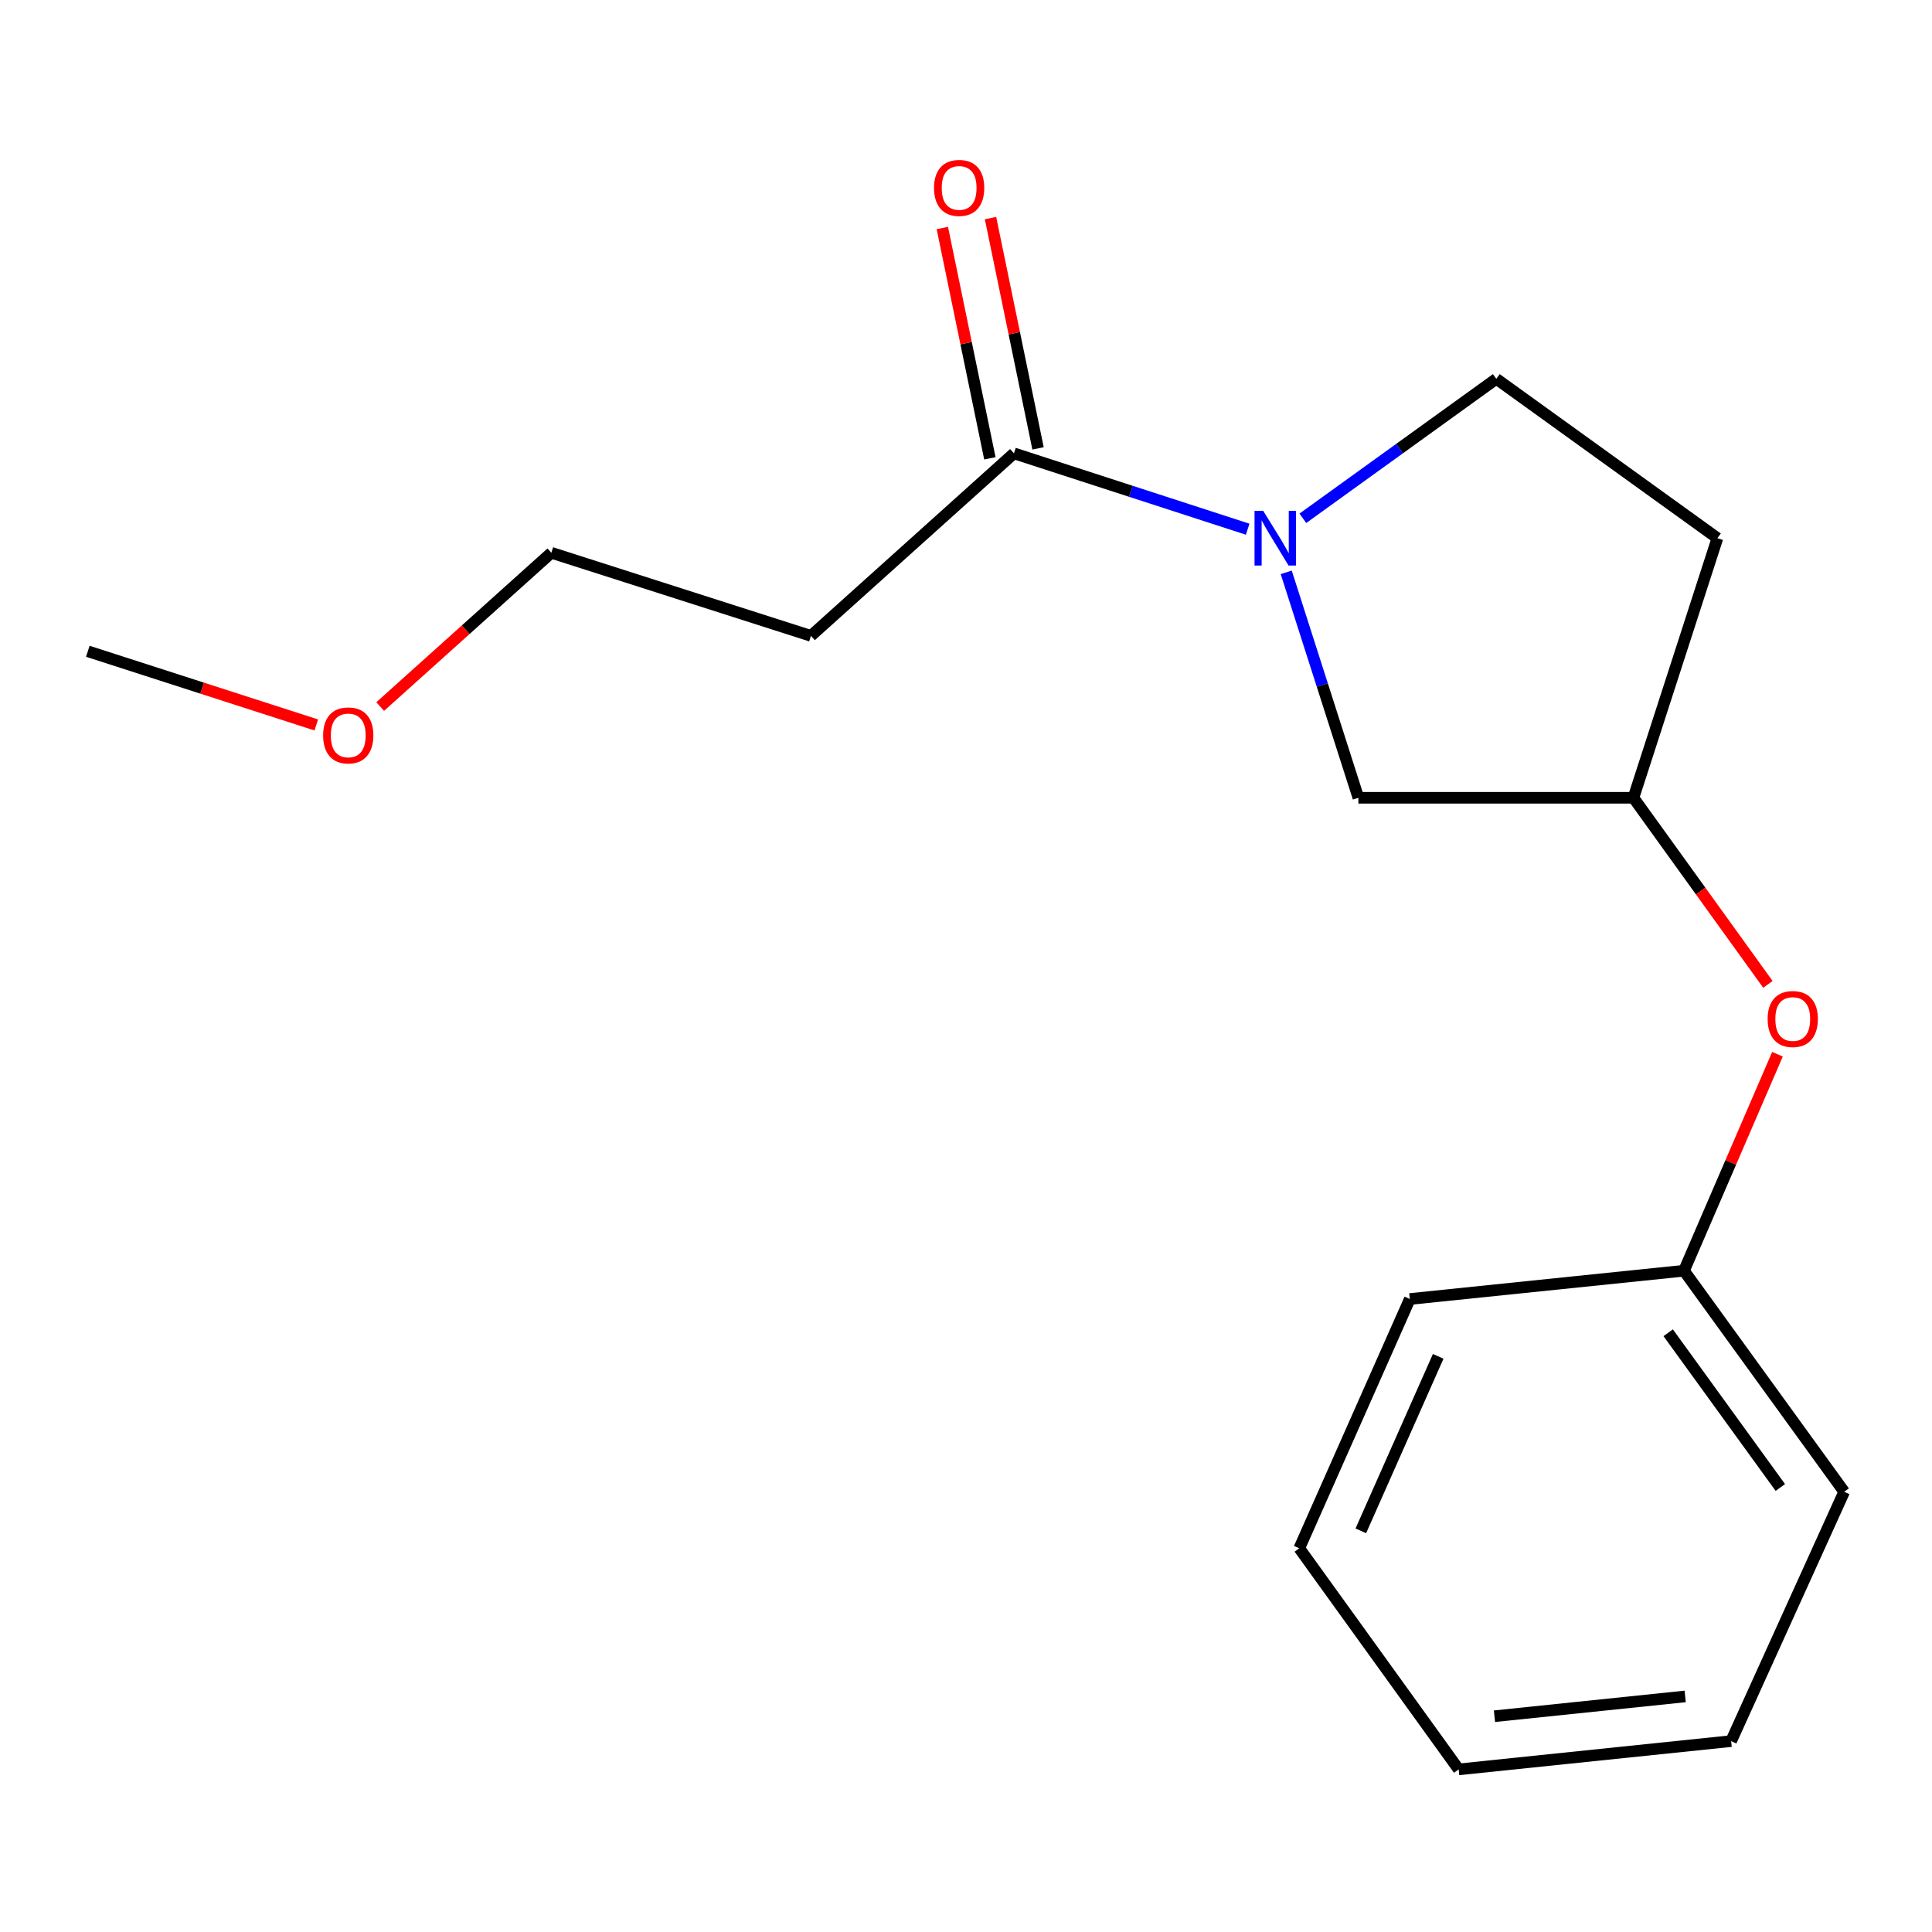 <?xml version='1.0' encoding='iso-8859-1'?>
<svg version='1.1' baseProfile='full'
              xmlns='http://www.w3.org/2000/svg'
                      xmlns:rdkit='http://www.rdkit.org/xml'
                      xmlns:xlink='http://www.w3.org/1999/xlink'
                  xml:space='preserve'
width='1000px' height='1000px' viewBox='0 0 1000 1000'>
<!-- END OF HEADER -->
<rect style='opacity:1.0;fill:#FFFFFF;stroke:none' width='1000' height='1000' x='0' y='0'> </rect>
<path class='bond-0' d='M 645.791,273.917 L 585.307,254.285' style='fill:none;fill-rule:evenodd;stroke:#0000FF;stroke-width:6px;stroke-linecap:butt;stroke-linejoin:miter;stroke-opacity:1' />
<path class='bond-0' d='M 585.307,254.285 L 524.823,234.653' style='fill:none;fill-rule:evenodd;stroke:#000000;stroke-width:6px;stroke-linecap:butt;stroke-linejoin:miter;stroke-opacity:1' />
<path class='bond-1' d='M 665.748,296.245 L 684.424,354.587' style='fill:none;fill-rule:evenodd;stroke:#0000FF;stroke-width:6px;stroke-linecap:butt;stroke-linejoin:miter;stroke-opacity:1' />
<path class='bond-1' d='M 684.424,354.587 L 703.1,412.93' style='fill:none;fill-rule:evenodd;stroke:#000000;stroke-width:6px;stroke-linecap:butt;stroke-linejoin:miter;stroke-opacity:1' />
<path class='bond-2' d='M 674.352,268.273 L 724.42,232.177' style='fill:none;fill-rule:evenodd;stroke:#0000FF;stroke-width:6px;stroke-linecap:butt;stroke-linejoin:miter;stroke-opacity:1' />
<path class='bond-2' d='M 724.42,232.177 L 774.487,196.081' style='fill:none;fill-rule:evenodd;stroke:#000000;stroke-width:6px;stroke-linecap:butt;stroke-linejoin:miter;stroke-opacity:1' />
<path class='bond-3' d='M 524.823,234.653 L 419.744,329.124' style='fill:none;fill-rule:evenodd;stroke:#000000;stroke-width:6px;stroke-linecap:butt;stroke-linejoin:miter;stroke-opacity:1' />
<path class='bond-4' d='M 537.291,232.08 L 524.989,172.48' style='fill:none;fill-rule:evenodd;stroke:#000000;stroke-width:6px;stroke-linecap:butt;stroke-linejoin:miter;stroke-opacity:1' />
<path class='bond-4' d='M 524.989,172.48 L 512.688,112.879' style='fill:none;fill-rule:evenodd;stroke:#FF0000;stroke-width:6px;stroke-linecap:butt;stroke-linejoin:miter;stroke-opacity:1' />
<path class='bond-4' d='M 512.356,237.226 L 500.055,177.626' style='fill:none;fill-rule:evenodd;stroke:#000000;stroke-width:6px;stroke-linecap:butt;stroke-linejoin:miter;stroke-opacity:1' />
<path class='bond-4' d='M 500.055,177.626 L 487.753,118.026' style='fill:none;fill-rule:evenodd;stroke:#FF0000;stroke-width:6px;stroke-linecap:butt;stroke-linejoin:miter;stroke-opacity:1' />
<path class='bond-5' d='M 703.1,412.93 L 845.464,412.93' style='fill:none;fill-rule:evenodd;stroke:#000000;stroke-width:6px;stroke-linecap:butt;stroke-linejoin:miter;stroke-opacity:1' />
<path class='bond-6' d='M 774.487,196.081 L 888.929,278.557' style='fill:none;fill-rule:evenodd;stroke:#000000;stroke-width:6px;stroke-linecap:butt;stroke-linejoin:miter;stroke-opacity:1' />
<path class='bond-10' d='M 419.744,329.124 L 285.372,286.111' style='fill:none;fill-rule:evenodd;stroke:#000000;stroke-width:6px;stroke-linecap:butt;stroke-linejoin:miter;stroke-opacity:1' />
<path class='bond-7' d='M 845.464,412.93 L 880.264,461.221' style='fill:none;fill-rule:evenodd;stroke:#000000;stroke-width:6px;stroke-linecap:butt;stroke-linejoin:miter;stroke-opacity:1' />
<path class='bond-7' d='M 880.264,461.221 L 915.065,509.512' style='fill:none;fill-rule:evenodd;stroke:#FF0000;stroke-width:6px;stroke-linecap:butt;stroke-linejoin:miter;stroke-opacity:1' />
<path class='bond-17' d='M 845.464,412.93 L 888.929,278.557' style='fill:none;fill-rule:evenodd;stroke:#000000;stroke-width:6px;stroke-linecap:butt;stroke-linejoin:miter;stroke-opacity:1' />
<path class='bond-8' d='M 920.019,545.668 L 895.825,601.698' style='fill:none;fill-rule:evenodd;stroke:#FF0000;stroke-width:6px;stroke-linecap:butt;stroke-linejoin:miter;stroke-opacity:1' />
<path class='bond-8' d='M 895.825,601.698 L 871.631,657.727' style='fill:none;fill-rule:evenodd;stroke:#000000;stroke-width:6px;stroke-linecap:butt;stroke-linejoin:miter;stroke-opacity:1' />
<path class='bond-11' d='M 871.631,657.727 L 954.545,772.142' style='fill:none;fill-rule:evenodd;stroke:#000000;stroke-width:6px;stroke-linecap:butt;stroke-linejoin:miter;stroke-opacity:1' />
<path class='bond-11' d='M 863.452,689.829 L 921.493,769.919' style='fill:none;fill-rule:evenodd;stroke:#000000;stroke-width:6px;stroke-linecap:butt;stroke-linejoin:miter;stroke-opacity:1' />
<path class='bond-12' d='M 871.631,657.727 L 729.72,672.367' style='fill:none;fill-rule:evenodd;stroke:#000000;stroke-width:6px;stroke-linecap:butt;stroke-linejoin:miter;stroke-opacity:1' />
<path class='bond-9' d='M 196.784,365.711 L 241.078,325.911' style='fill:none;fill-rule:evenodd;stroke:#FF0000;stroke-width:6px;stroke-linecap:butt;stroke-linejoin:miter;stroke-opacity:1' />
<path class='bond-9' d='M 241.078,325.911 L 285.372,286.111' style='fill:none;fill-rule:evenodd;stroke:#000000;stroke-width:6px;stroke-linecap:butt;stroke-linejoin:miter;stroke-opacity:1' />
<path class='bond-13' d='M 163.71,375.233 L 104.582,356.167' style='fill:none;fill-rule:evenodd;stroke:#FF0000;stroke-width:6px;stroke-linecap:butt;stroke-linejoin:miter;stroke-opacity:1' />
<path class='bond-13' d='M 104.582,356.167 L 45.455,337.101' style='fill:none;fill-rule:evenodd;stroke:#000000;stroke-width:6px;stroke-linecap:butt;stroke-linejoin:miter;stroke-opacity:1' />
<path class='bond-14' d='M 954.545,772.142 L 896.03,901.195' style='fill:none;fill-rule:evenodd;stroke:#000000;stroke-width:6px;stroke-linecap:butt;stroke-linejoin:miter;stroke-opacity:1' />
<path class='bond-15' d='M 729.72,672.367 L 672.505,801.392' style='fill:none;fill-rule:evenodd;stroke:#000000;stroke-width:6px;stroke-linecap:butt;stroke-linejoin:miter;stroke-opacity:1' />
<path class='bond-15' d='M 744.412,702.041 L 704.362,792.359' style='fill:none;fill-rule:evenodd;stroke:#000000;stroke-width:6px;stroke-linecap:butt;stroke-linejoin:miter;stroke-opacity:1' />
<path class='bond-18' d='M 896.03,901.195 L 755.01,915.835' style='fill:none;fill-rule:evenodd;stroke:#000000;stroke-width:6px;stroke-linecap:butt;stroke-linejoin:miter;stroke-opacity:1' />
<path class='bond-18' d='M 872.248,878.067 L 773.534,888.315' style='fill:none;fill-rule:evenodd;stroke:#000000;stroke-width:6px;stroke-linecap:butt;stroke-linejoin:miter;stroke-opacity:1' />
<path class='bond-16' d='M 672.505,801.392 L 755.01,915.835' style='fill:none;fill-rule:evenodd;stroke:#000000;stroke-width:6px;stroke-linecap:butt;stroke-linejoin:miter;stroke-opacity:1' />
<path  class='atom-0' d='M 653.827 264.397
L 663.107 279.397
Q 664.027 280.877, 665.507 283.557
Q 666.987 286.237, 667.067 286.397
L 667.067 264.397
L 670.827 264.397
L 670.827 292.717
L 666.947 292.717
L 656.987 276.317
Q 655.827 274.397, 654.587 272.197
Q 653.387 269.997, 653.027 269.317
L 653.027 292.717
L 649.347 292.717
L 649.347 264.397
L 653.827 264.397
' fill='#0000FF'/>
<path  class='atom-5' d='M 483.45 97.263
Q 483.45 90.463, 486.81 86.663
Q 490.17 82.863, 496.45 82.863
Q 502.73 82.863, 506.09 86.663
Q 509.45 90.463, 509.45 97.263
Q 509.45 104.143, 506.05 108.063
Q 502.65 111.943, 496.45 111.943
Q 490.21 111.943, 486.81 108.063
Q 483.45 104.183, 483.45 97.263
M 496.45 108.743
Q 500.77 108.743, 503.09 105.863
Q 505.45 102.943, 505.45 97.263
Q 505.45 91.703, 503.09 88.903
Q 500.77 86.063, 496.45 86.063
Q 492.13 86.063, 489.77 88.863
Q 487.45 91.663, 487.45 97.263
Q 487.45 102.983, 489.77 105.863
Q 492.13 108.743, 496.45 108.743
' fill='#FF0000'/>
<path  class='atom-8' d='M 914.926 527.438
Q 914.926 520.638, 918.286 516.838
Q 921.646 513.038, 927.926 513.038
Q 934.206 513.038, 937.566 516.838
Q 940.926 520.638, 940.926 527.438
Q 940.926 534.318, 937.526 538.238
Q 934.126 542.118, 927.926 542.118
Q 921.686 542.118, 918.286 538.238
Q 914.926 534.358, 914.926 527.438
M 927.926 538.918
Q 932.246 538.918, 934.566 536.038
Q 936.926 533.118, 936.926 527.438
Q 936.926 521.878, 934.566 519.078
Q 932.246 516.238, 927.926 516.238
Q 923.606 516.238, 921.246 519.038
Q 918.926 521.838, 918.926 527.438
Q 918.926 533.158, 921.246 536.038
Q 923.606 538.918, 927.926 538.918
' fill='#FF0000'/>
<path  class='atom-10' d='M 167.251 380.647
Q 167.251 373.847, 170.611 370.047
Q 173.971 366.247, 180.251 366.247
Q 186.531 366.247, 189.891 370.047
Q 193.251 373.847, 193.251 380.647
Q 193.251 387.527, 189.851 391.447
Q 186.451 395.327, 180.251 395.327
Q 174.011 395.327, 170.611 391.447
Q 167.251 387.567, 167.251 380.647
M 180.251 392.127
Q 184.571 392.127, 186.891 389.247
Q 189.251 386.327, 189.251 380.647
Q 189.251 375.087, 186.891 372.287
Q 184.571 369.447, 180.251 369.447
Q 175.931 369.447, 173.571 372.247
Q 171.251 375.047, 171.251 380.647
Q 171.251 386.367, 173.571 389.247
Q 175.931 392.127, 180.251 392.127
' fill='#FF0000'/>
</svg>

